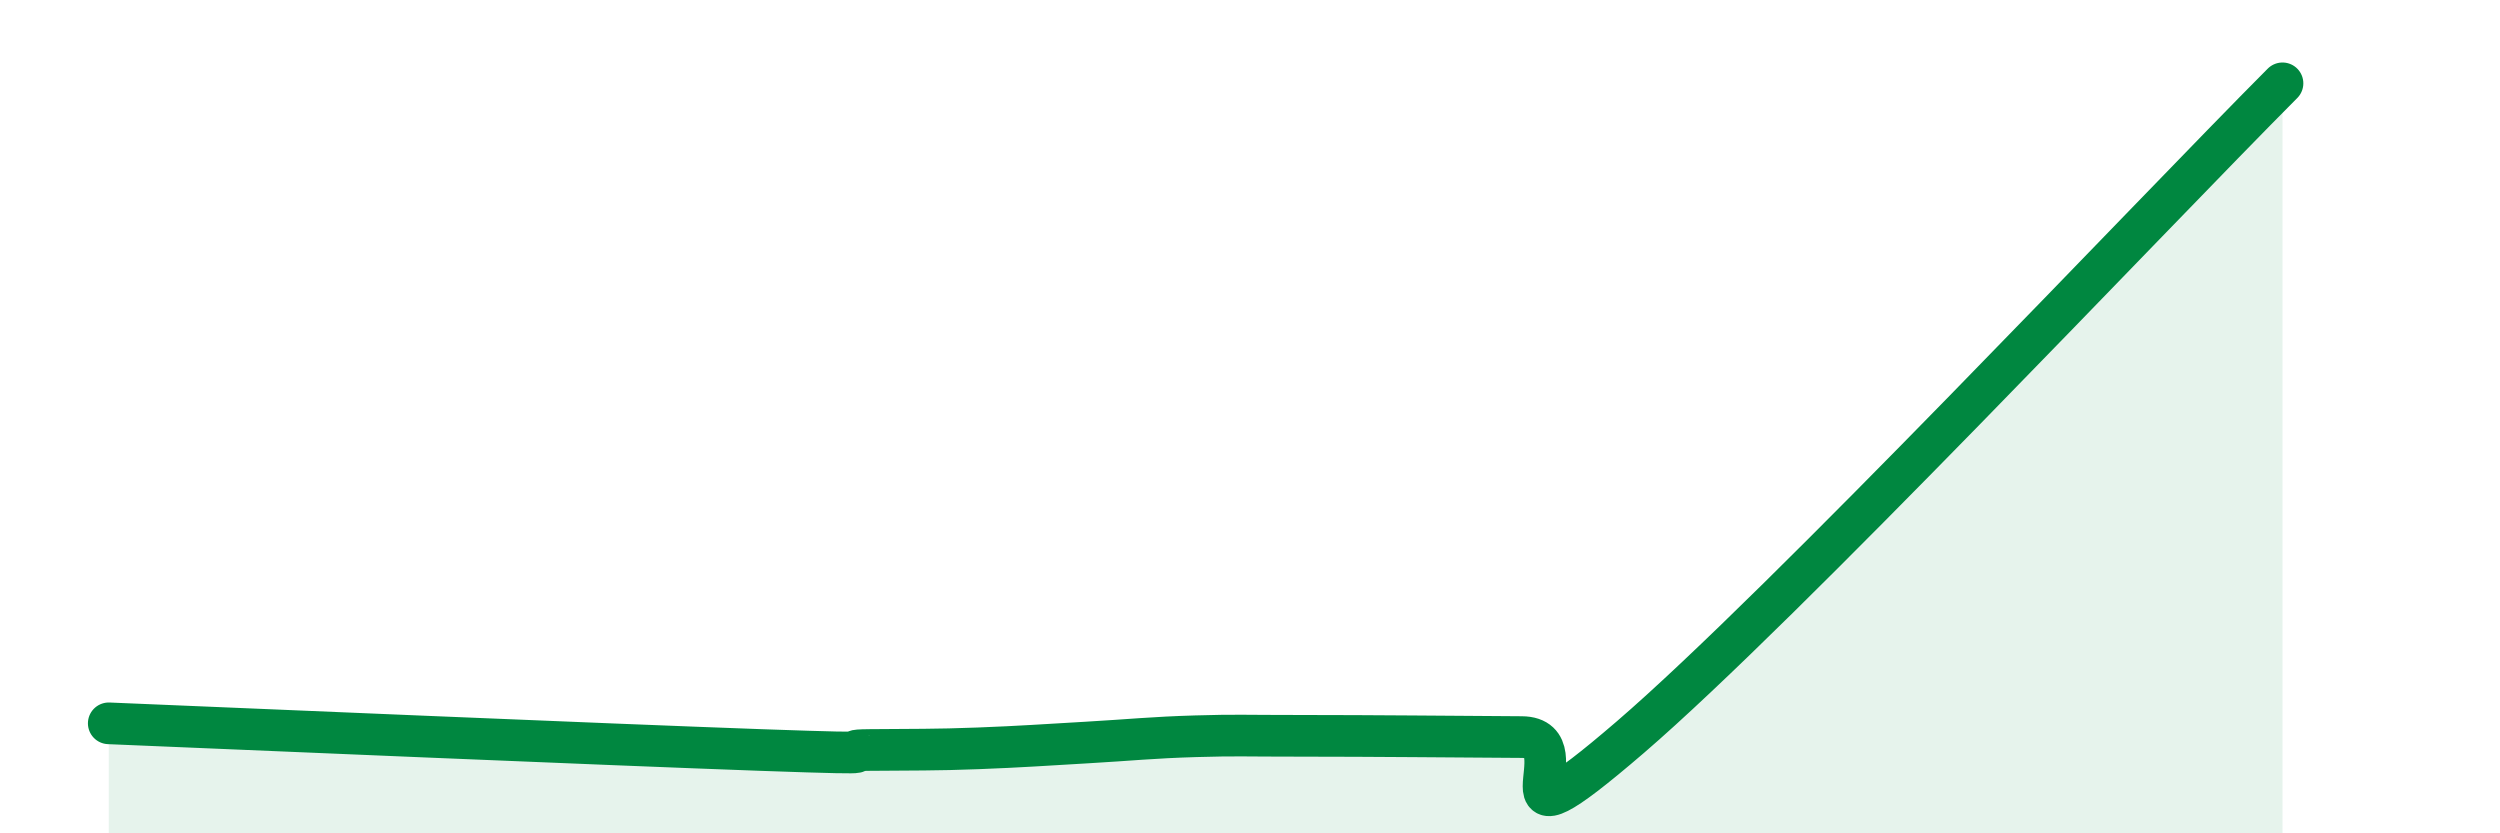 
    <svg width="60" height="20" viewBox="0 0 60 20" xmlns="http://www.w3.org/2000/svg">
      <path
        d="M 2.61,17.36 C 5.74,17.49 14.61,17.87 18.26,18 C 21.91,18.13 19.83,18.01 20.87,18 C 21.91,17.99 22.44,18 23.48,17.96 C 24.52,17.92 25.05,17.88 26.09,17.82 C 27.13,17.76 27.66,17.7 28.7,17.67 C 29.74,17.64 29.74,17.66 31.3,17.66 C 32.86,17.66 34.95,17.68 36.52,17.69 C 38.09,17.7 35.48,20.83 39.13,17.69 C 42.78,14.55 51.65,5.14 54.78,2L54.78 20L2.61 20Z"
        fill="#008740"
        opacity="0.1"
        stroke-linecap="round"
        stroke-linejoin="round"
      />
      <path
        d="M 2.61,17.36 C 5.74,17.49 14.61,17.87 18.26,18 C 21.91,18.13 19.83,18.01 20.87,18 C 21.91,17.99 22.44,18 23.48,17.96 C 24.52,17.92 25.05,17.88 26.09,17.82 C 27.13,17.76 27.66,17.7 28.7,17.67 C 29.74,17.64 29.74,17.66 31.3,17.66 C 32.86,17.66 34.95,17.68 36.52,17.69 C 38.09,17.7 35.48,20.83 39.13,17.69 C 42.78,14.55 51.65,5.14 54.78,2"
        stroke="#008740"
        stroke-width="1"
        fill="none"
        stroke-linecap="round"
        stroke-linejoin="round"
      />
    </svg>
  